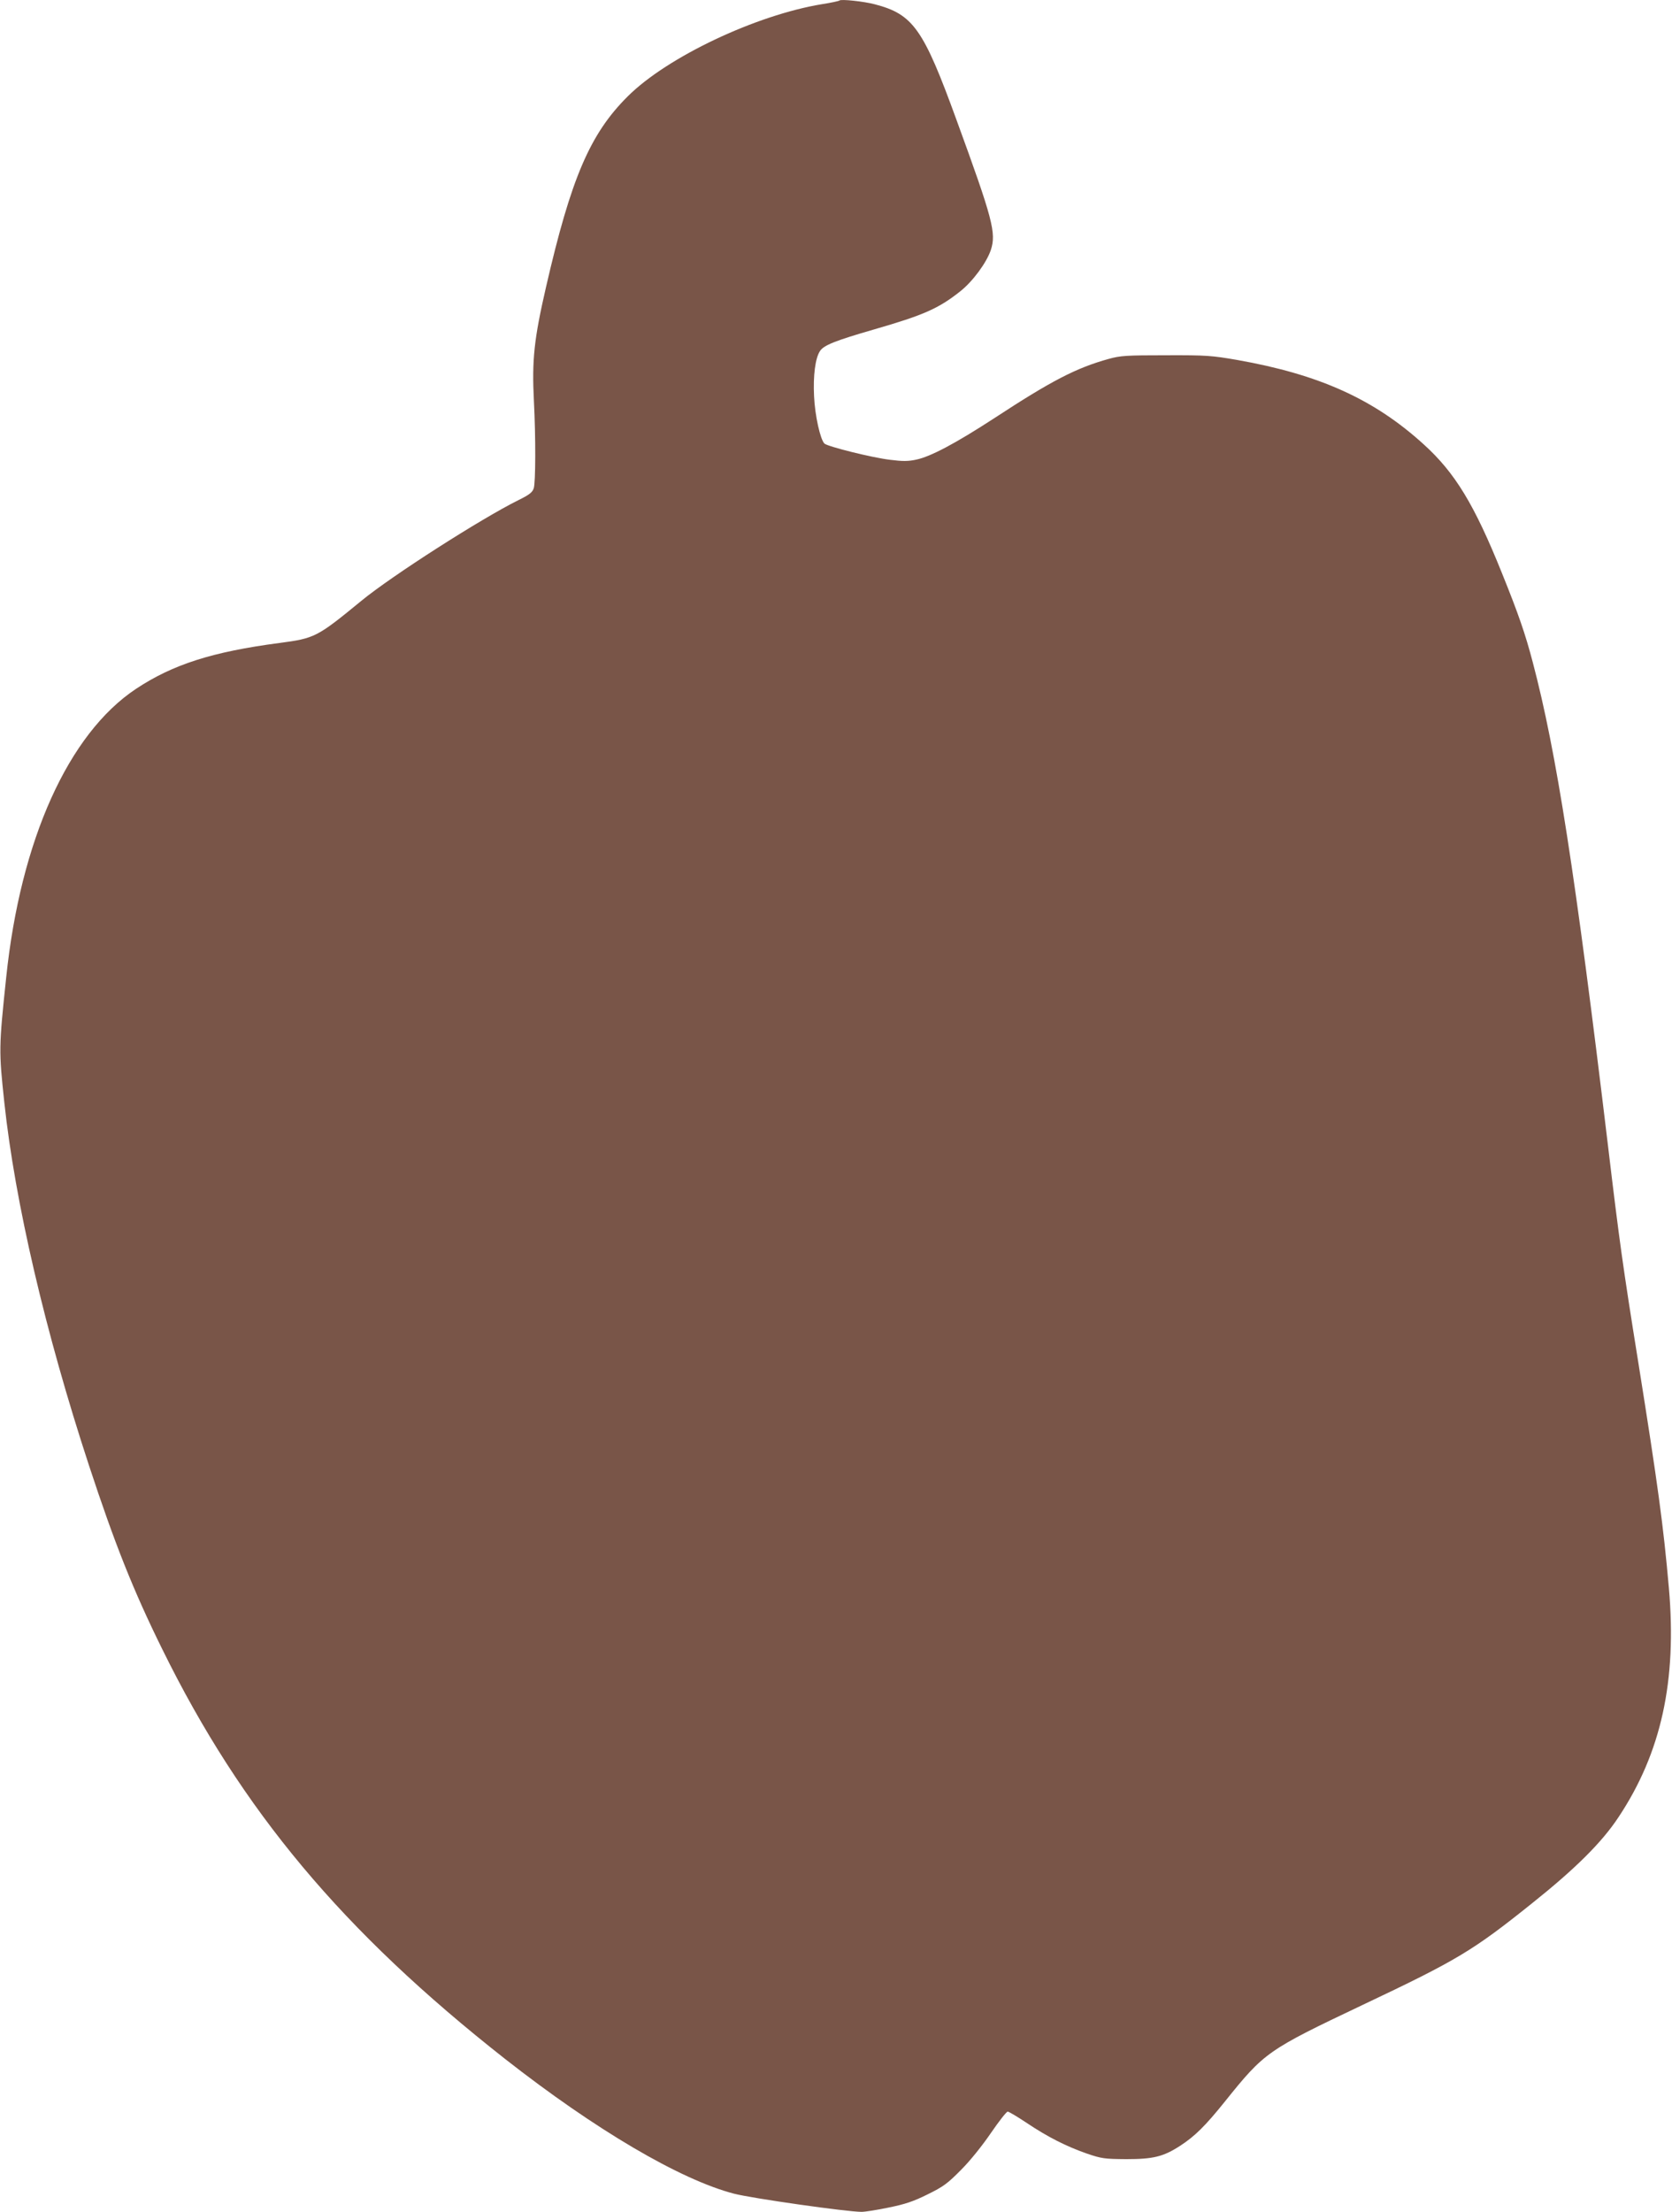 <?xml version="1.0" standalone="no"?>
<!DOCTYPE svg PUBLIC "-//W3C//DTD SVG 20010904//EN"
 "http://www.w3.org/TR/2001/REC-SVG-20010904/DTD/svg10.dtd">
<svg version="1.0" xmlns="http://www.w3.org/2000/svg"
 width="968pt" height="1280pt" viewBox="0 0 968 1280"
 preserveAspectRatio="xMidYMid meet">
<g transform="translate(0,1280) scale(0.1,-0.1)"
fill="#795548" stroke="none">
<path d="M4860 12797 c-3 -3 -48 -13 -100 -21 -384 -63 -897 -306 -1125 -533
-219 -217 -329 -474 -474 -1105 -69 -300 -82 -420 -70 -658 11 -211 10 -474
-1 -506 -8 -24 -27 -38 -88 -68 -216 -107 -735 -439 -910 -583 -256 -210 -269
-217 -475 -244 -387 -51 -616 -124 -829 -265 -392 -260 -669 -875 -752 -1669
-43 -407 -43 -426 -11 -725 62 -578 237 -1329 490 -2100 149 -453 256 -723
425 -1065 460 -934 1044 -1631 1984 -2370 523 -410 1014 -699 1326 -780 105
-27 653 -105 738 -105 20 0 91 11 157 25 94 19 143 35 225 76 92 45 116 63
195 143 53 53 124 142 173 214 46 67 89 122 96 122 7 0 57 -30 111 -66 121
-81 228 -135 348 -177 85 -29 102 -31 227 -32 156 0 215 14 312 77 85 55 146
115 260 257 229 285 244 296 798 559 547 259 637 313 979 587 252 201 406 354
502 500 247 372 338 789 291 1325 -32 363 -63 591 -177 1305 -89 553 -110 705
-175 1250 -190 1583 -299 2283 -436 2802 -43 164 -83 280 -178 515 -160 398
-272 582 -453 746 -288 262 -605 405 -1081 489 -145 25 -177 28 -412 27 -228
0 -263 -2 -331 -21 -188 -52 -331 -126 -664 -344 -223 -145 -368 -222 -451
-239 -45 -10 -80 -10 -150 -1 -104 12 -363 77 -381 94 -24 24 -55 162 -60 274
-6 119 7 220 34 261 21 34 90 61 315 126 284 82 371 120 496 219 73 57 153
166 178 239 33 99 12 178 -198 753 -192 528 -251 612 -473 670 -64 17 -196 31
-205 22z"/>
</g>
</svg>
